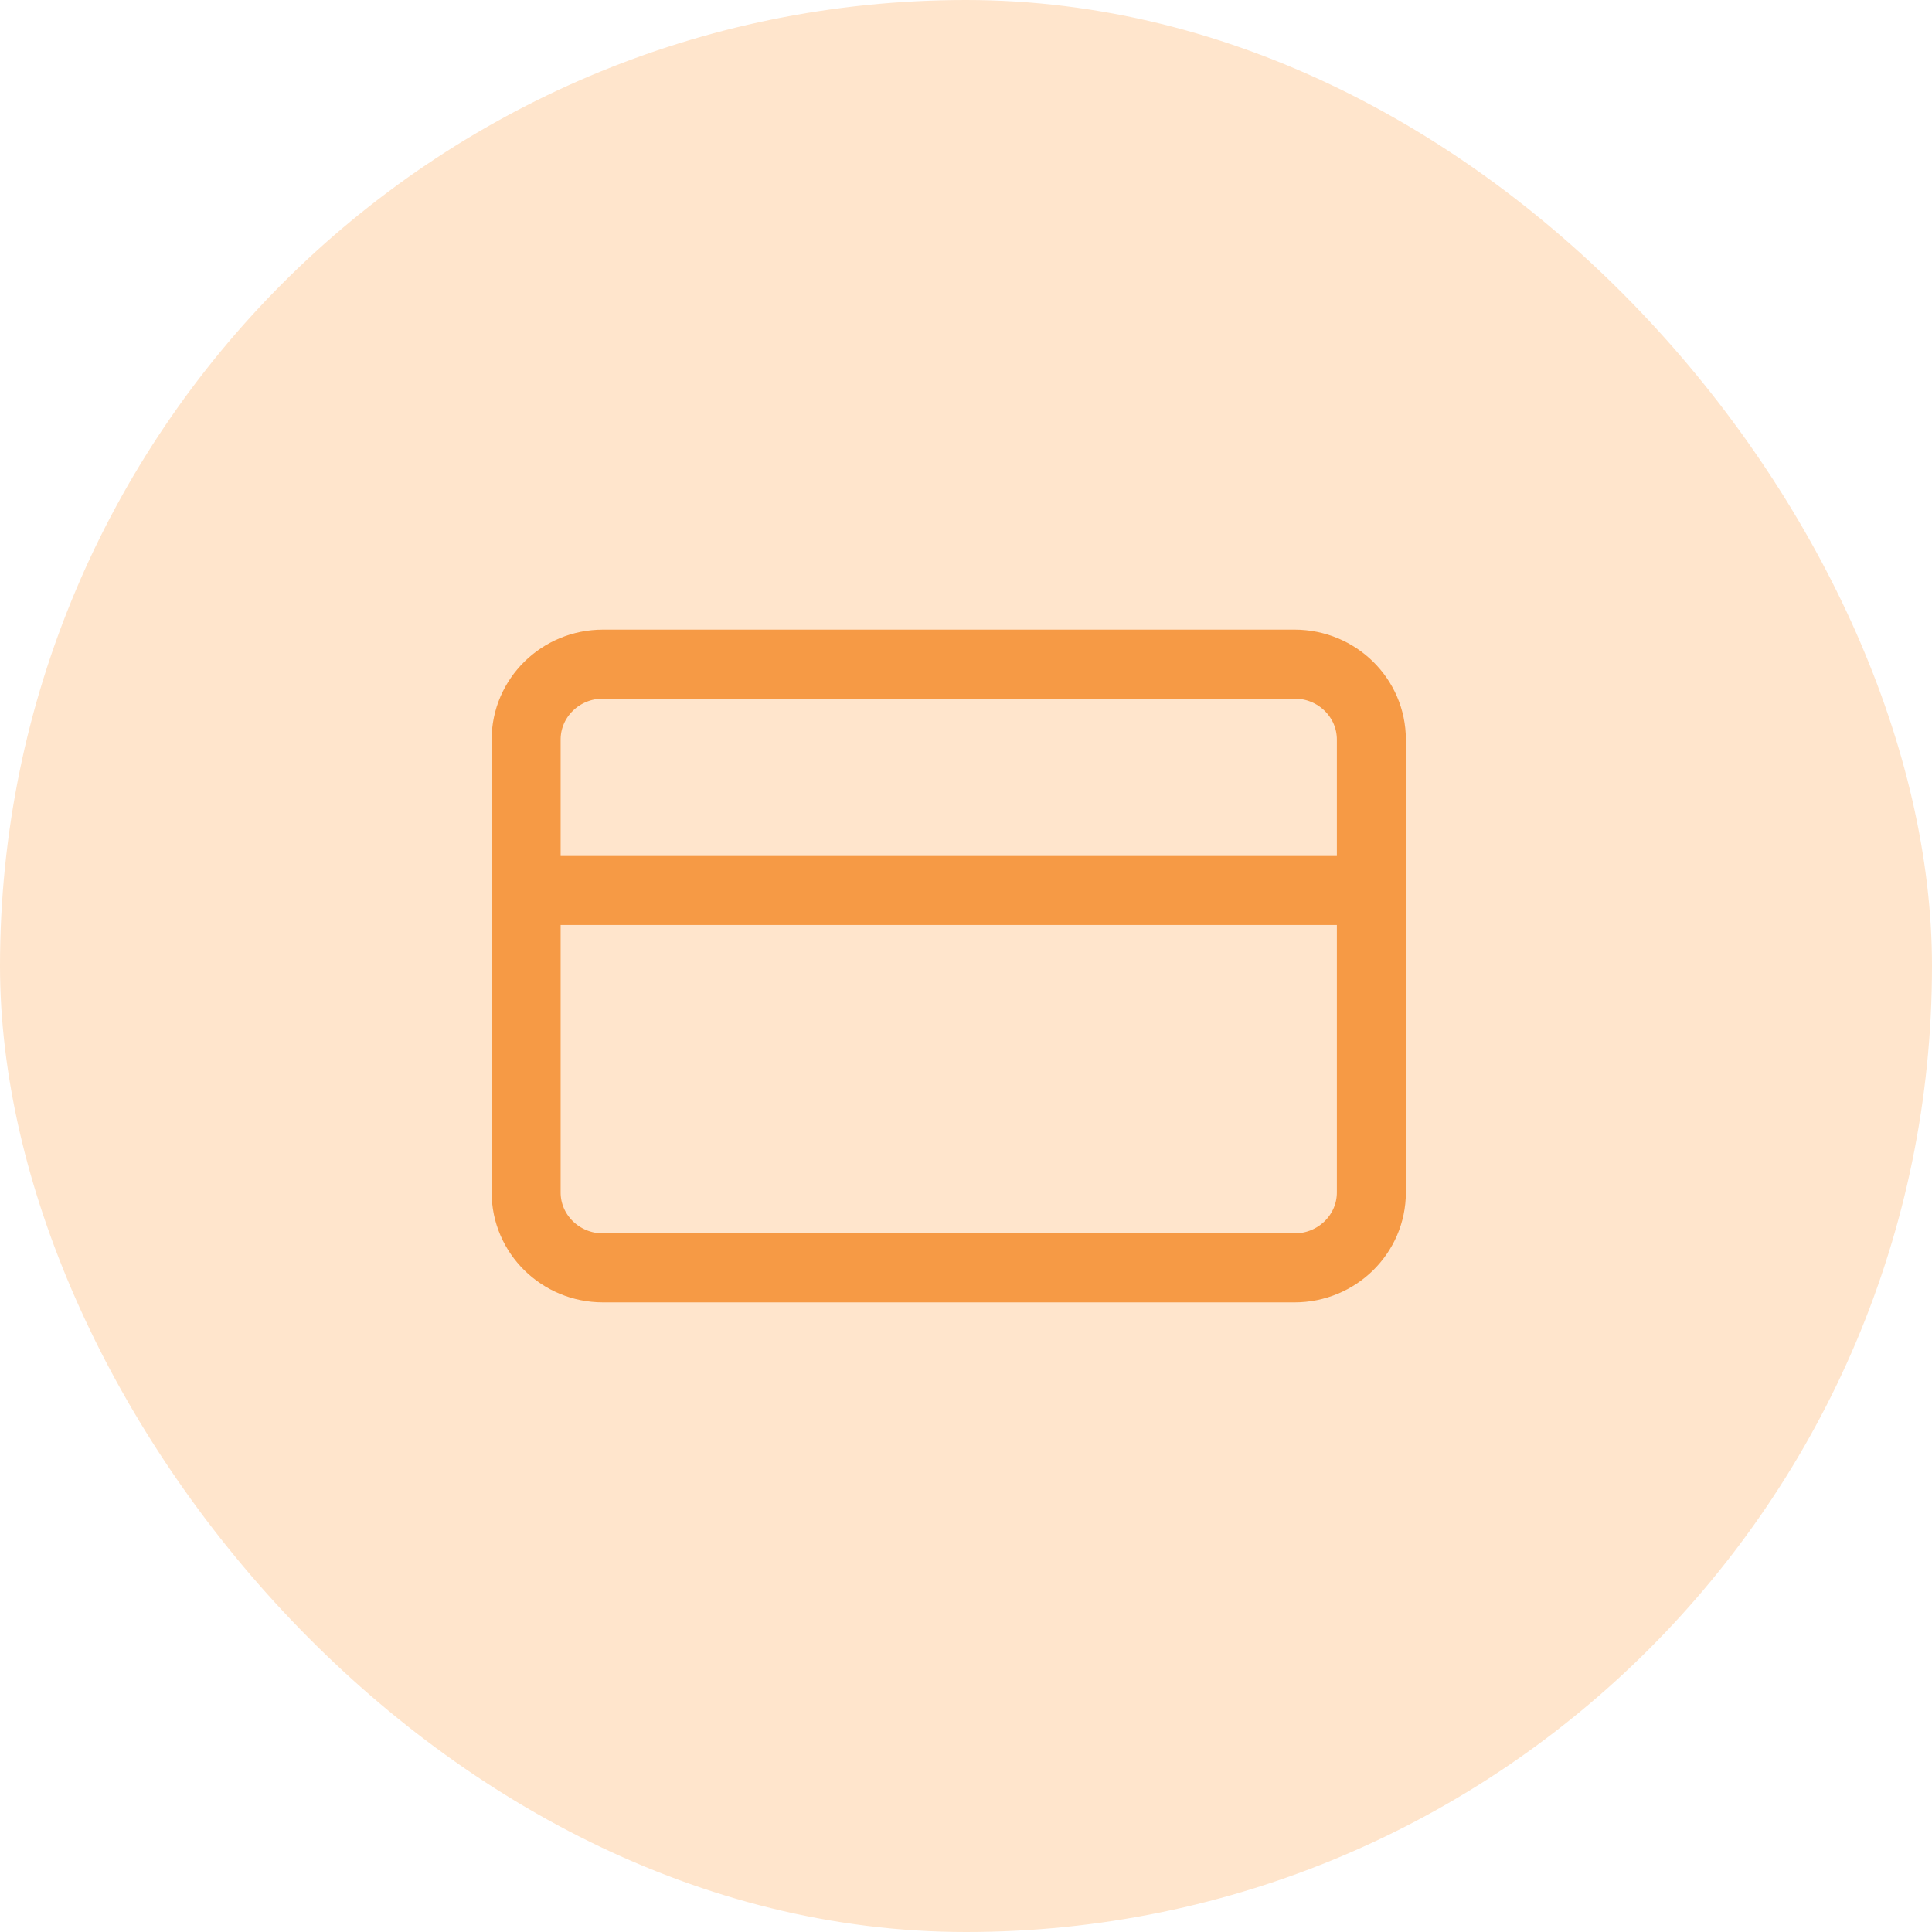 <svg width="56" height="56" viewBox="0 0 56 56" fill="none" xmlns="http://www.w3.org/2000/svg">
<rect width="56" height="56" rx="28" fill="#FFE5CC"/>
<path d="M37.523 19.25H17.477C16.247 19.25 15.25 20.229 15.25 21.438V34.562C15.25 35.771 16.247 36.75 17.477 36.75H37.523C38.753 36.75 39.75 35.771 39.75 34.562V21.438C39.75 20.229 38.753 19.25 37.523 19.25Z" stroke="#F69A45" stroke-width="2" stroke-linecap="round" stroke-linejoin="round"/>
<path d="M15.25 25.812H39.75" stroke="#F69A45" stroke-width="2" stroke-linecap="round" stroke-linejoin="round"/>
</svg>
